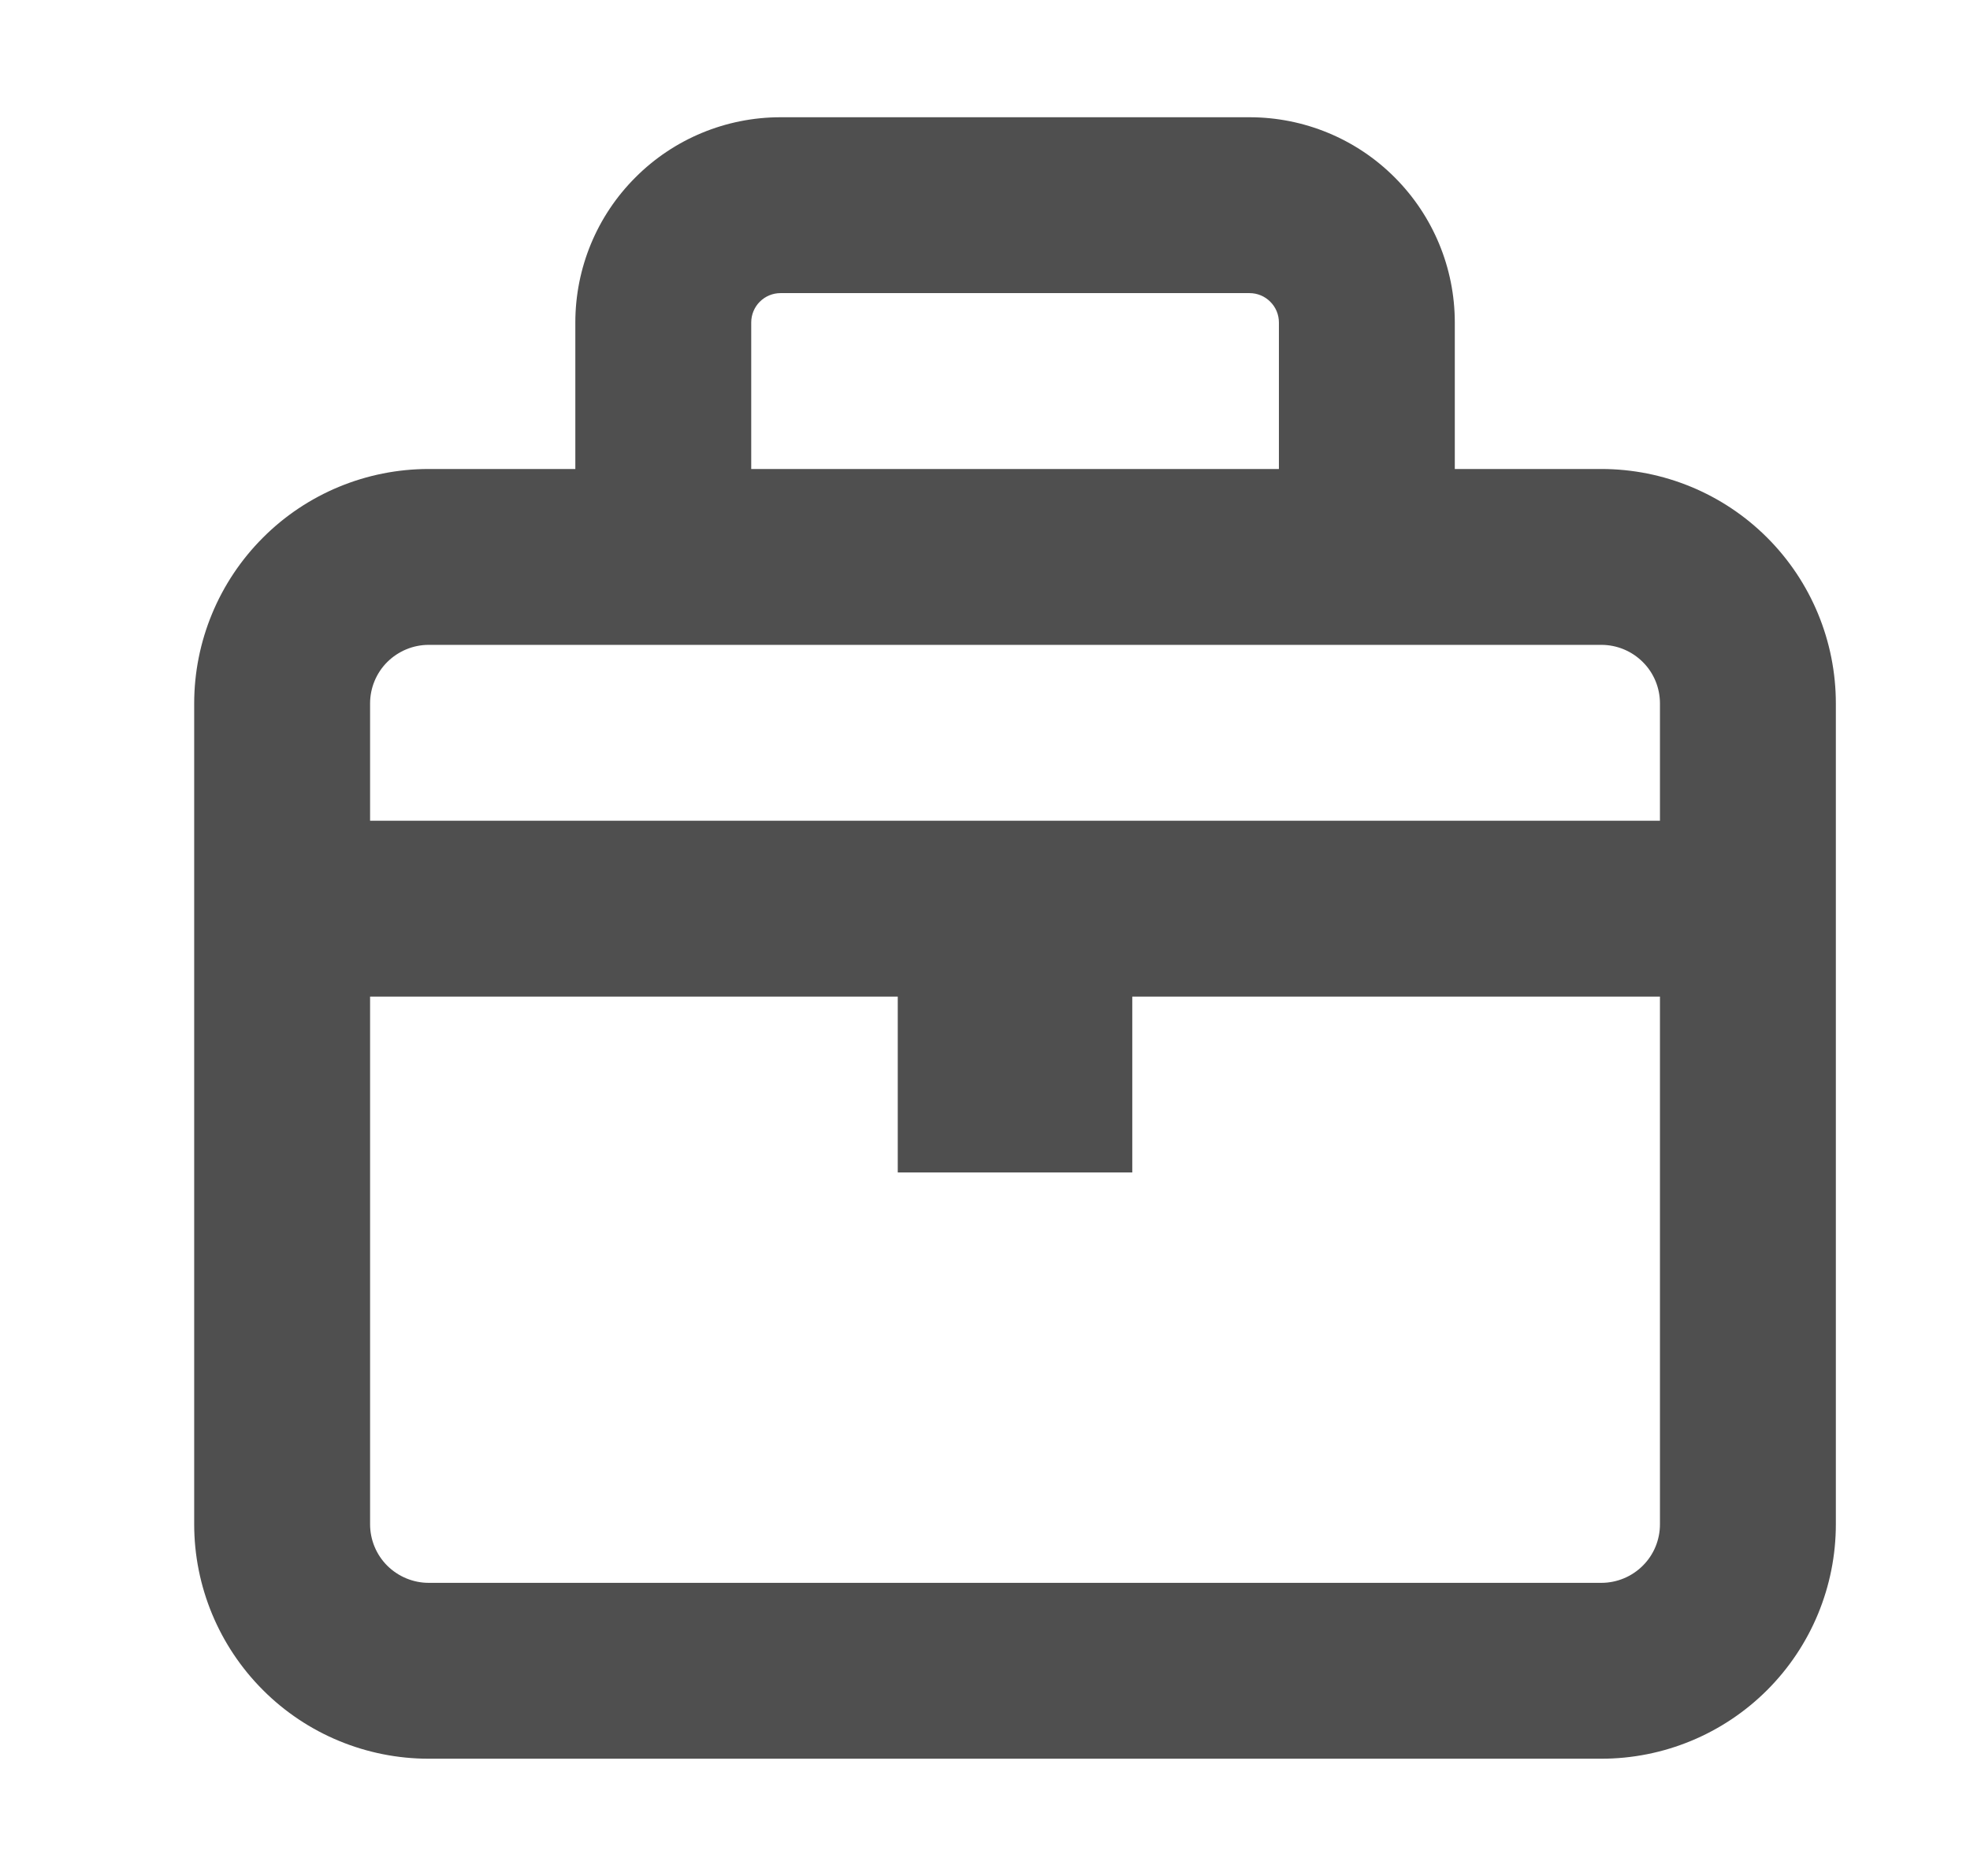 <svg width="21" height="20" viewBox="0 0 21 20" fill="none" xmlns="http://www.w3.org/2000/svg">
<path fill-rule="evenodd" clip-rule="evenodd" d="M8.32 1.25C7.74 1.25 7.184 1.48 6.774 1.891C6.363 2.301 6.133 2.857 6.133 3.438V5H4.57C3.907 5 3.271 5.263 2.803 5.732C2.334 6.201 2.07 6.837 2.07 7.5V16.25C2.07 16.913 2.334 17.549 2.803 18.018C3.271 18.487 3.907 18.75 4.57 18.75H17.07C17.733 18.75 18.369 18.487 18.838 18.018C19.307 17.549 19.57 16.913 19.57 16.25V7.5C19.57 6.837 19.307 6.201 18.838 5.732C18.369 5.263 17.733 5 17.07 5H15.508V3.438C15.508 2.857 15.277 2.301 14.867 1.891C14.457 1.48 13.9 1.25 13.32 1.25H8.32ZM13.633 5V3.438C13.633 3.355 13.6 3.275 13.541 3.217C13.483 3.158 13.403 3.125 13.32 3.125H8.32C8.237 3.125 8.158 3.158 8.099 3.217C8.041 3.275 8.008 3.355 8.008 3.438V5H13.633ZM4.57 6.875H17.07C17.236 6.875 17.395 6.941 17.512 7.058C17.63 7.175 17.695 7.334 17.695 7.5V8.75H3.945V7.5C3.945 7.334 4.011 7.175 4.128 7.058C4.246 6.941 4.405 6.875 4.57 6.875ZM3.945 10.625V16.25C3.945 16.416 4.011 16.575 4.128 16.692C4.246 16.809 4.405 16.875 4.57 16.875H17.07C17.236 16.875 17.395 16.809 17.512 16.692C17.63 16.575 17.695 16.416 17.695 16.25V10.625H12.07V12.5H9.57V10.625H3.945Z" fill="#4F4F4F"/>
</svg>